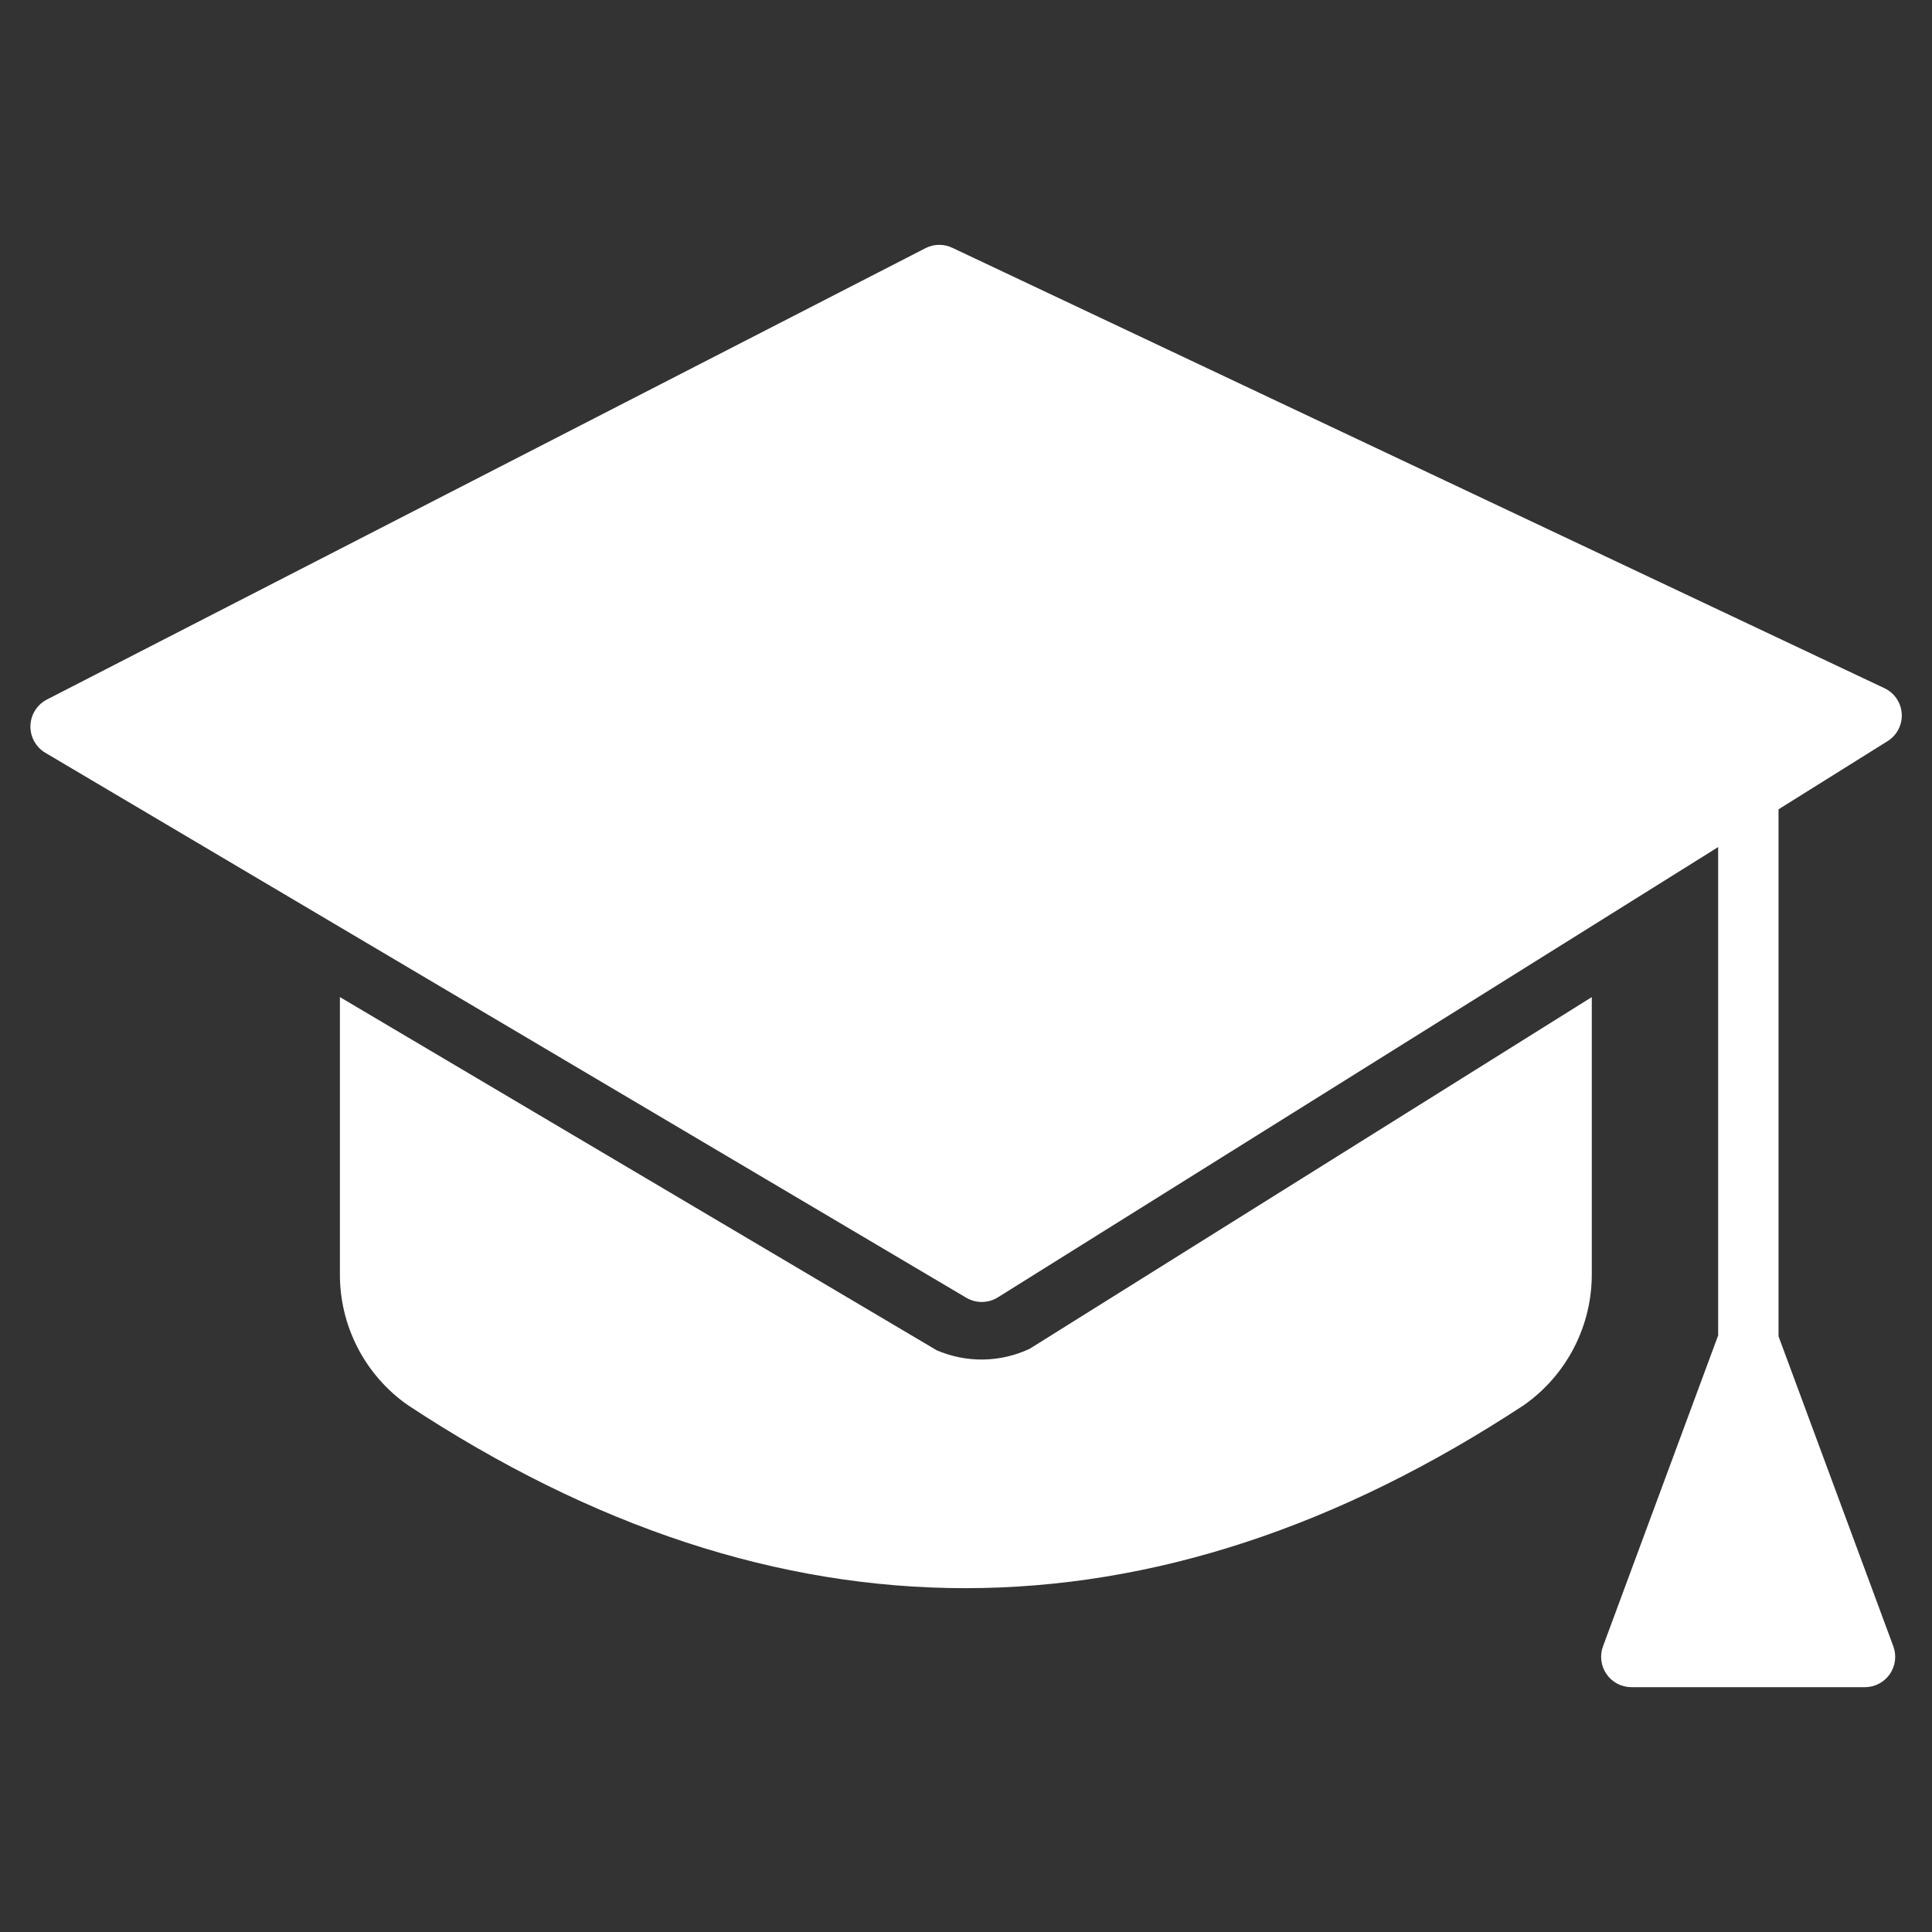 <?xml version="1.0" encoding="UTF-8"?> <svg xmlns="http://www.w3.org/2000/svg" width="512" height="512" viewBox="0 0 512 512" fill="none"><rect x="0" y="0" width="512" height="512" fill="#333333" stroke="none"/><path d="M248.24 357.84L90.08 264.24V337.36C90.009 344.204 91.603 350.962 94.725 357.052C97.847 363.143 102.403 368.382 108 372.32C157.12 404.72 206.427 420.907 255.92 420.88C305.414 420.854 354.747 404.667 403.92 372.32C409.511 368.376 414.062 363.134 417.183 357.046C420.304 350.957 421.902 344.202 421.84 337.36V264.24L272.88 357.44C269.036 359.247 264.851 360.217 260.603 360.286C256.356 360.354 252.142 359.521 248.24 357.84Z" fill="white"></path><path d="M471.33 354.136V214.48L500.242 196.4C501.456 195.64 502.444 194.567 503.102 193.294C503.76 192.021 504.064 190.594 503.983 189.163C503.901 187.733 503.436 186.35 502.637 185.161C501.839 183.971 500.735 183.017 499.442 182.4L252.402 65.68C251.289 65.143 250.067 64.87 248.832 64.884C247.597 64.898 246.382 65.198 245.282 65.76L12.322 185.44C11.069 186.111 10.016 187.101 9.269 188.31C8.521 189.519 8.106 190.904 8.066 192.324C8.025 193.745 8.36 195.151 9.037 196.4C9.714 197.65 10.709 198.698 11.921 199.44L256.081 343.92C257.345 344.663 258.787 345.049 260.253 345.035C261.718 345.021 263.153 344.608 264.402 343.84L455.33 224.48V353.896L424.802 436.32C424.358 437.532 424.214 438.834 424.38 440.114C424.546 441.394 425.017 442.615 425.755 443.674C426.492 444.734 427.474 445.6 428.617 446.2C429.76 446.799 431.031 447.115 432.322 447.12H494.242C495.532 447.115 496.803 446.799 497.946 446.2C499.089 445.6 500.071 444.734 500.808 443.674C501.546 442.615 502.017 441.394 502.183 440.114C502.349 438.834 502.205 437.532 501.762 436.32L471.33 354.136Z" fill="white"></path></svg> 